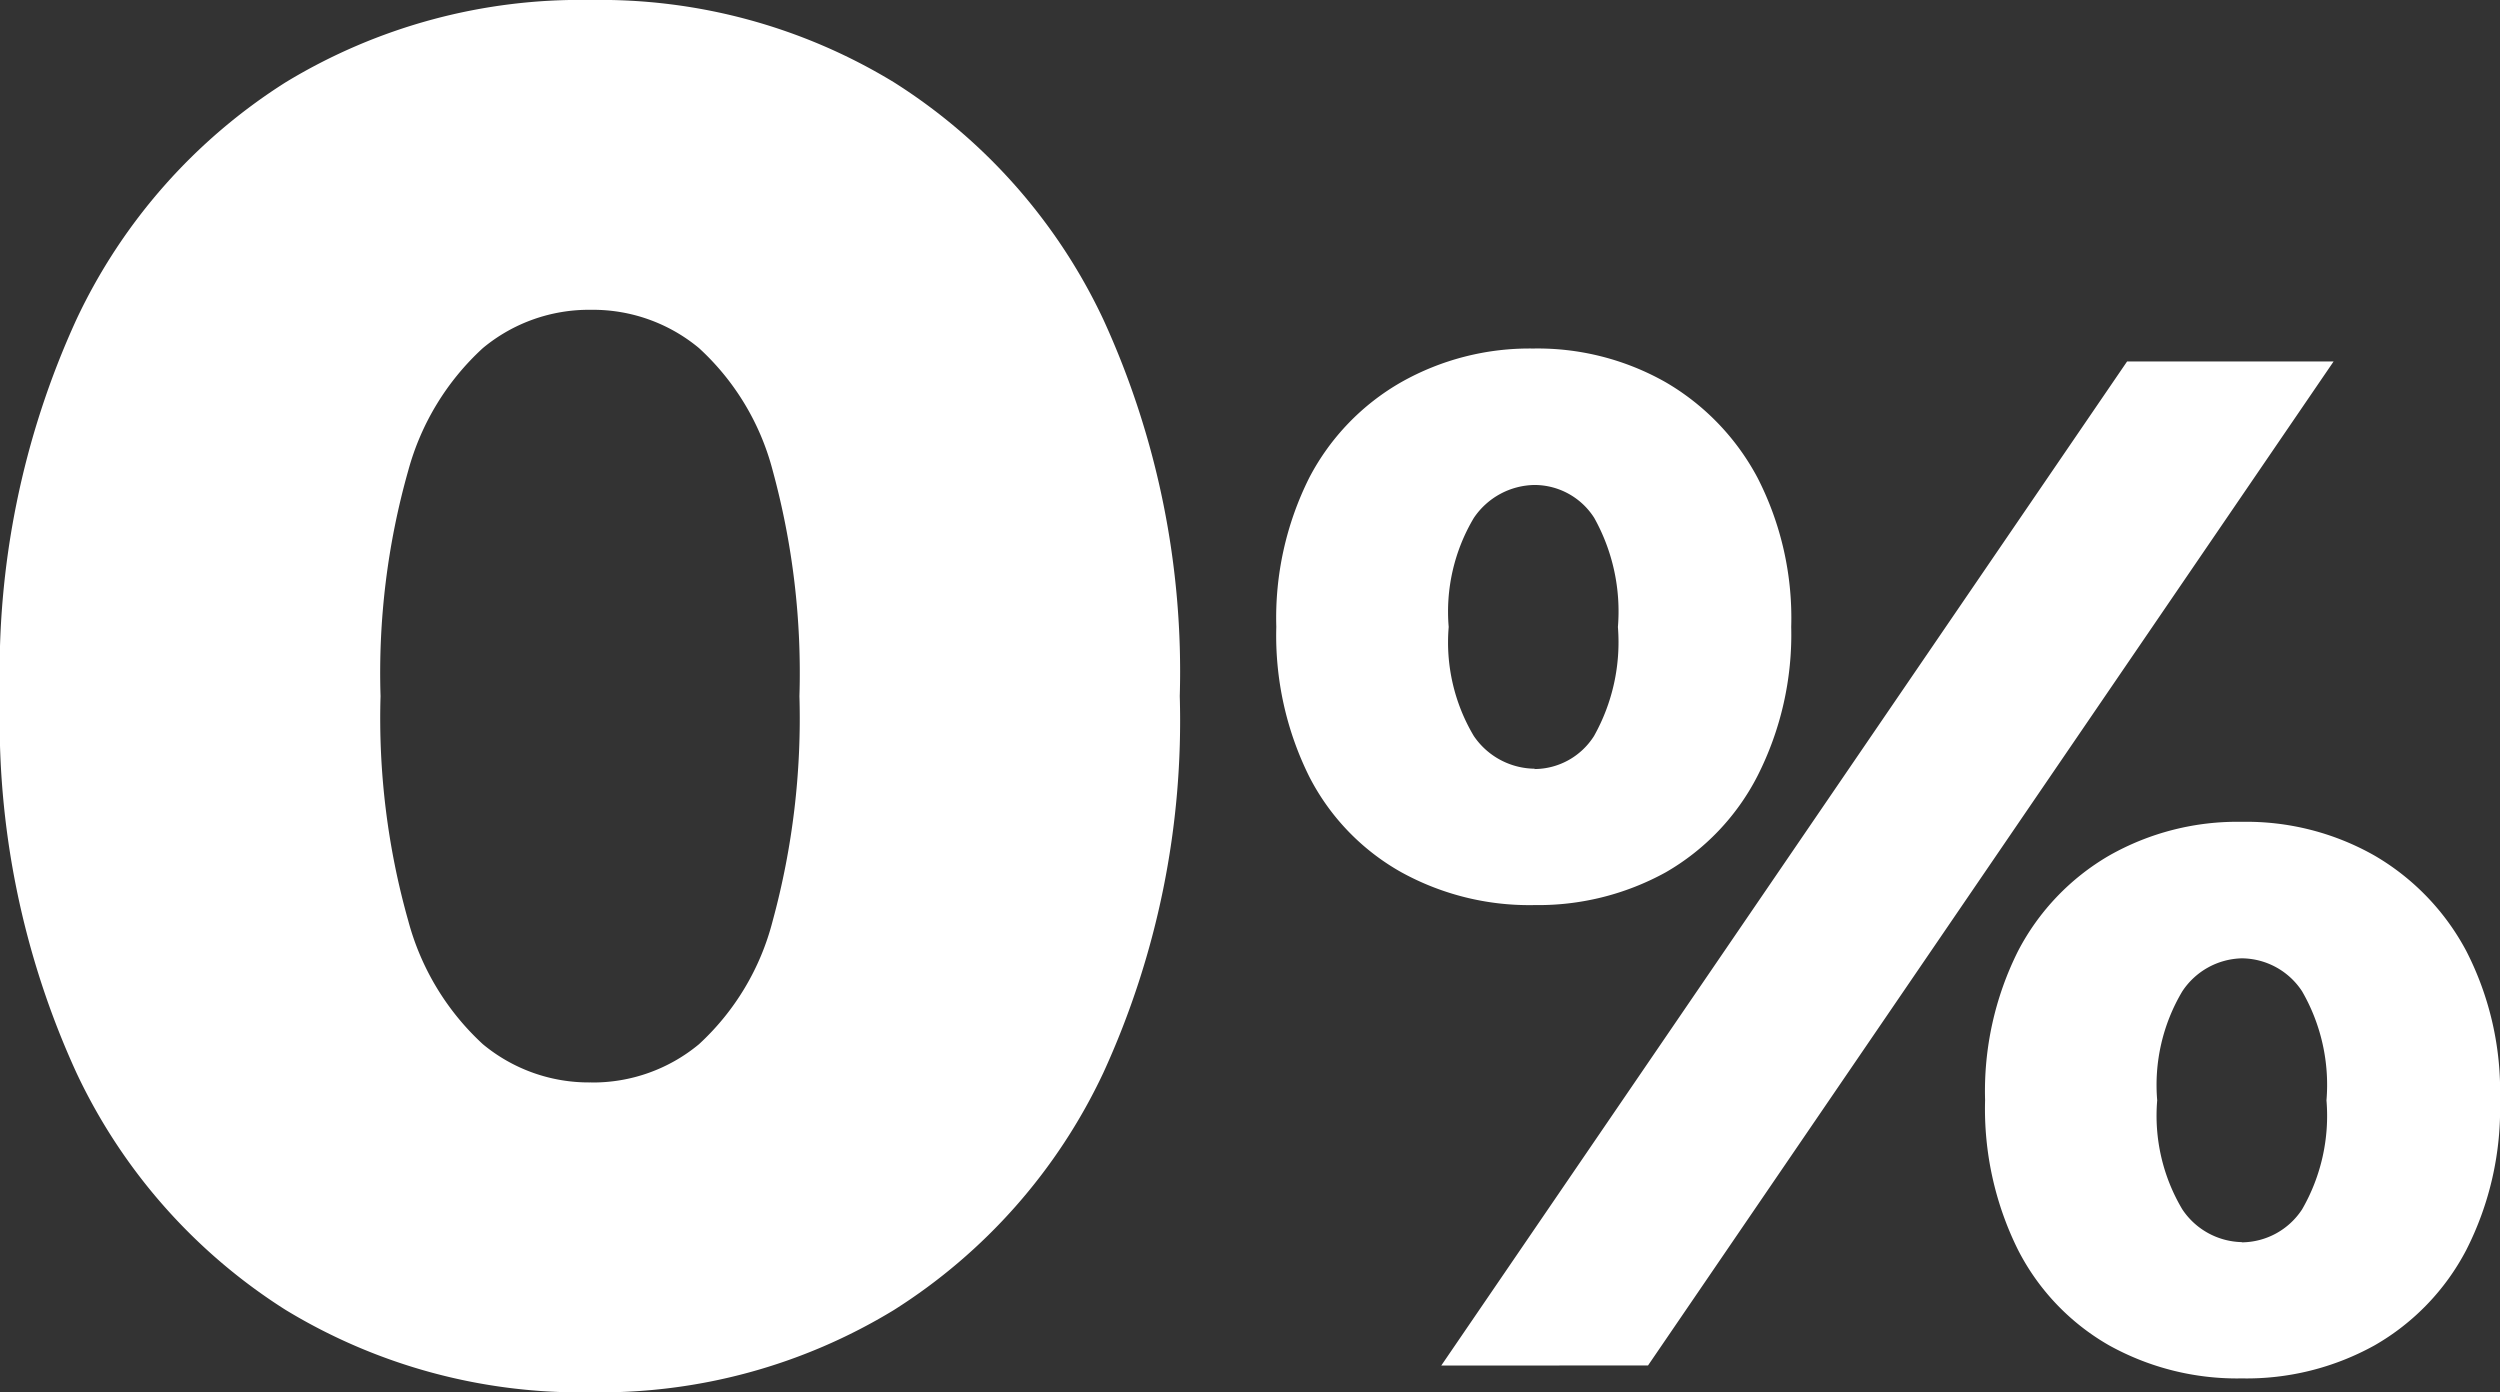 <svg xmlns="http://www.w3.org/2000/svg" width="44.1" height="24.559"><rect width="100%" height="100%" fill="#333333" stroke="none"/><path data-name="Path 35764" d="M10.424 24.56a10.015 10.015 0 01-5.384-1.452 9.959 9.959 0 01-3.691-4.183A14.9 14.9 0 010 12.28a14.9 14.9 0 011.349-6.646A9.959 9.959 0 015.04 1.451 10.015 10.015 0 0110.421 0a9.953 9.953 0 015.347 1.451 9.959 9.959 0 013.694 4.183 14.9 14.9 0 011.349 6.646 14.9 14.9 0 01-1.349 6.646 9.959 9.959 0 01-3.694 4.183 9.953 9.953 0 01-5.344 1.451zm0-5.465a2.927 2.927 0 001.906-.675 4.457 4.457 0 001.3-2.176 13.575 13.575 0 00.472-3.964 13.543 13.543 0 00-.472-3.981 4.45 4.45 0 00-1.3-2.159 2.927 2.927 0 00-1.906-.675 2.927 2.927 0 00-1.906.675 4.549 4.549 0 00-1.316 2.159 13.1 13.1 0 00-.489 3.981 13.133 13.133 0 00.489 3.964 4.555 4.555 0 001.316 2.176 2.927 2.927 0 001.906.674zm15 4.993L37.522 6.376h3.643L29.071 24.087zm1.619-8.122a4.675 4.675 0 01-2.328-.582 4.049 4.049 0 01-1.619-1.683 5.589 5.589 0 01-.582-2.644 5.513 5.513 0 01.582-2.631 4.151 4.151 0 011.619-1.683 4.6 4.6 0 012.328-.595 4.577 4.577 0 012.34.595 4.262 4.262 0 011.619 1.683 5.416 5.416 0 01.595 2.631 5.509 5.509 0 01-.595 2.631 4.136 4.136 0 01-1.619 1.7 4.655 4.655 0 01-2.336.577zm.025-2.4a1.25 1.25 0 001.05-.582 3.384 3.384 0 00.422-1.924 3.384 3.384 0 00-.417-1.923 1.25 1.25 0 00-1.05-.582 1.314 1.314 0 00-1.075.582 3.229 3.229 0 00-.443 1.923 3.229 3.229 0 00.443 1.923 1.314 1.314 0 001.074.577zm12.478 10.749a4.655 4.655 0 01-2.34-.582 4.073 4.073 0 01-1.607-1.683 5.589 5.589 0 01-.582-2.644 5.513 5.513 0 01.582-2.631 4.176 4.176 0 011.607-1.683 4.577 4.577 0 012.34-.595 4.577 4.577 0 012.34.595 4.262 4.262 0 011.619 1.683 5.416 5.416 0 01.595 2.631 5.491 5.491 0 01-.595 2.644 4.155 4.155 0 01-1.619 1.683 4.655 4.655 0 01-2.34.582zm0-2.4a1.282 1.282 0 001.063-.582 3.3 3.3 0 00.43-1.923 3.3 3.3 0 00-.43-1.923 1.282 1.282 0 00-1.063-.582 1.294 1.294 0 00-1.05.582 3.229 3.229 0 00-.443 1.923 3.229 3.229 0 00.443 1.923 1.294 1.294 0 001.05.578z" fill="#fff"/></svg>